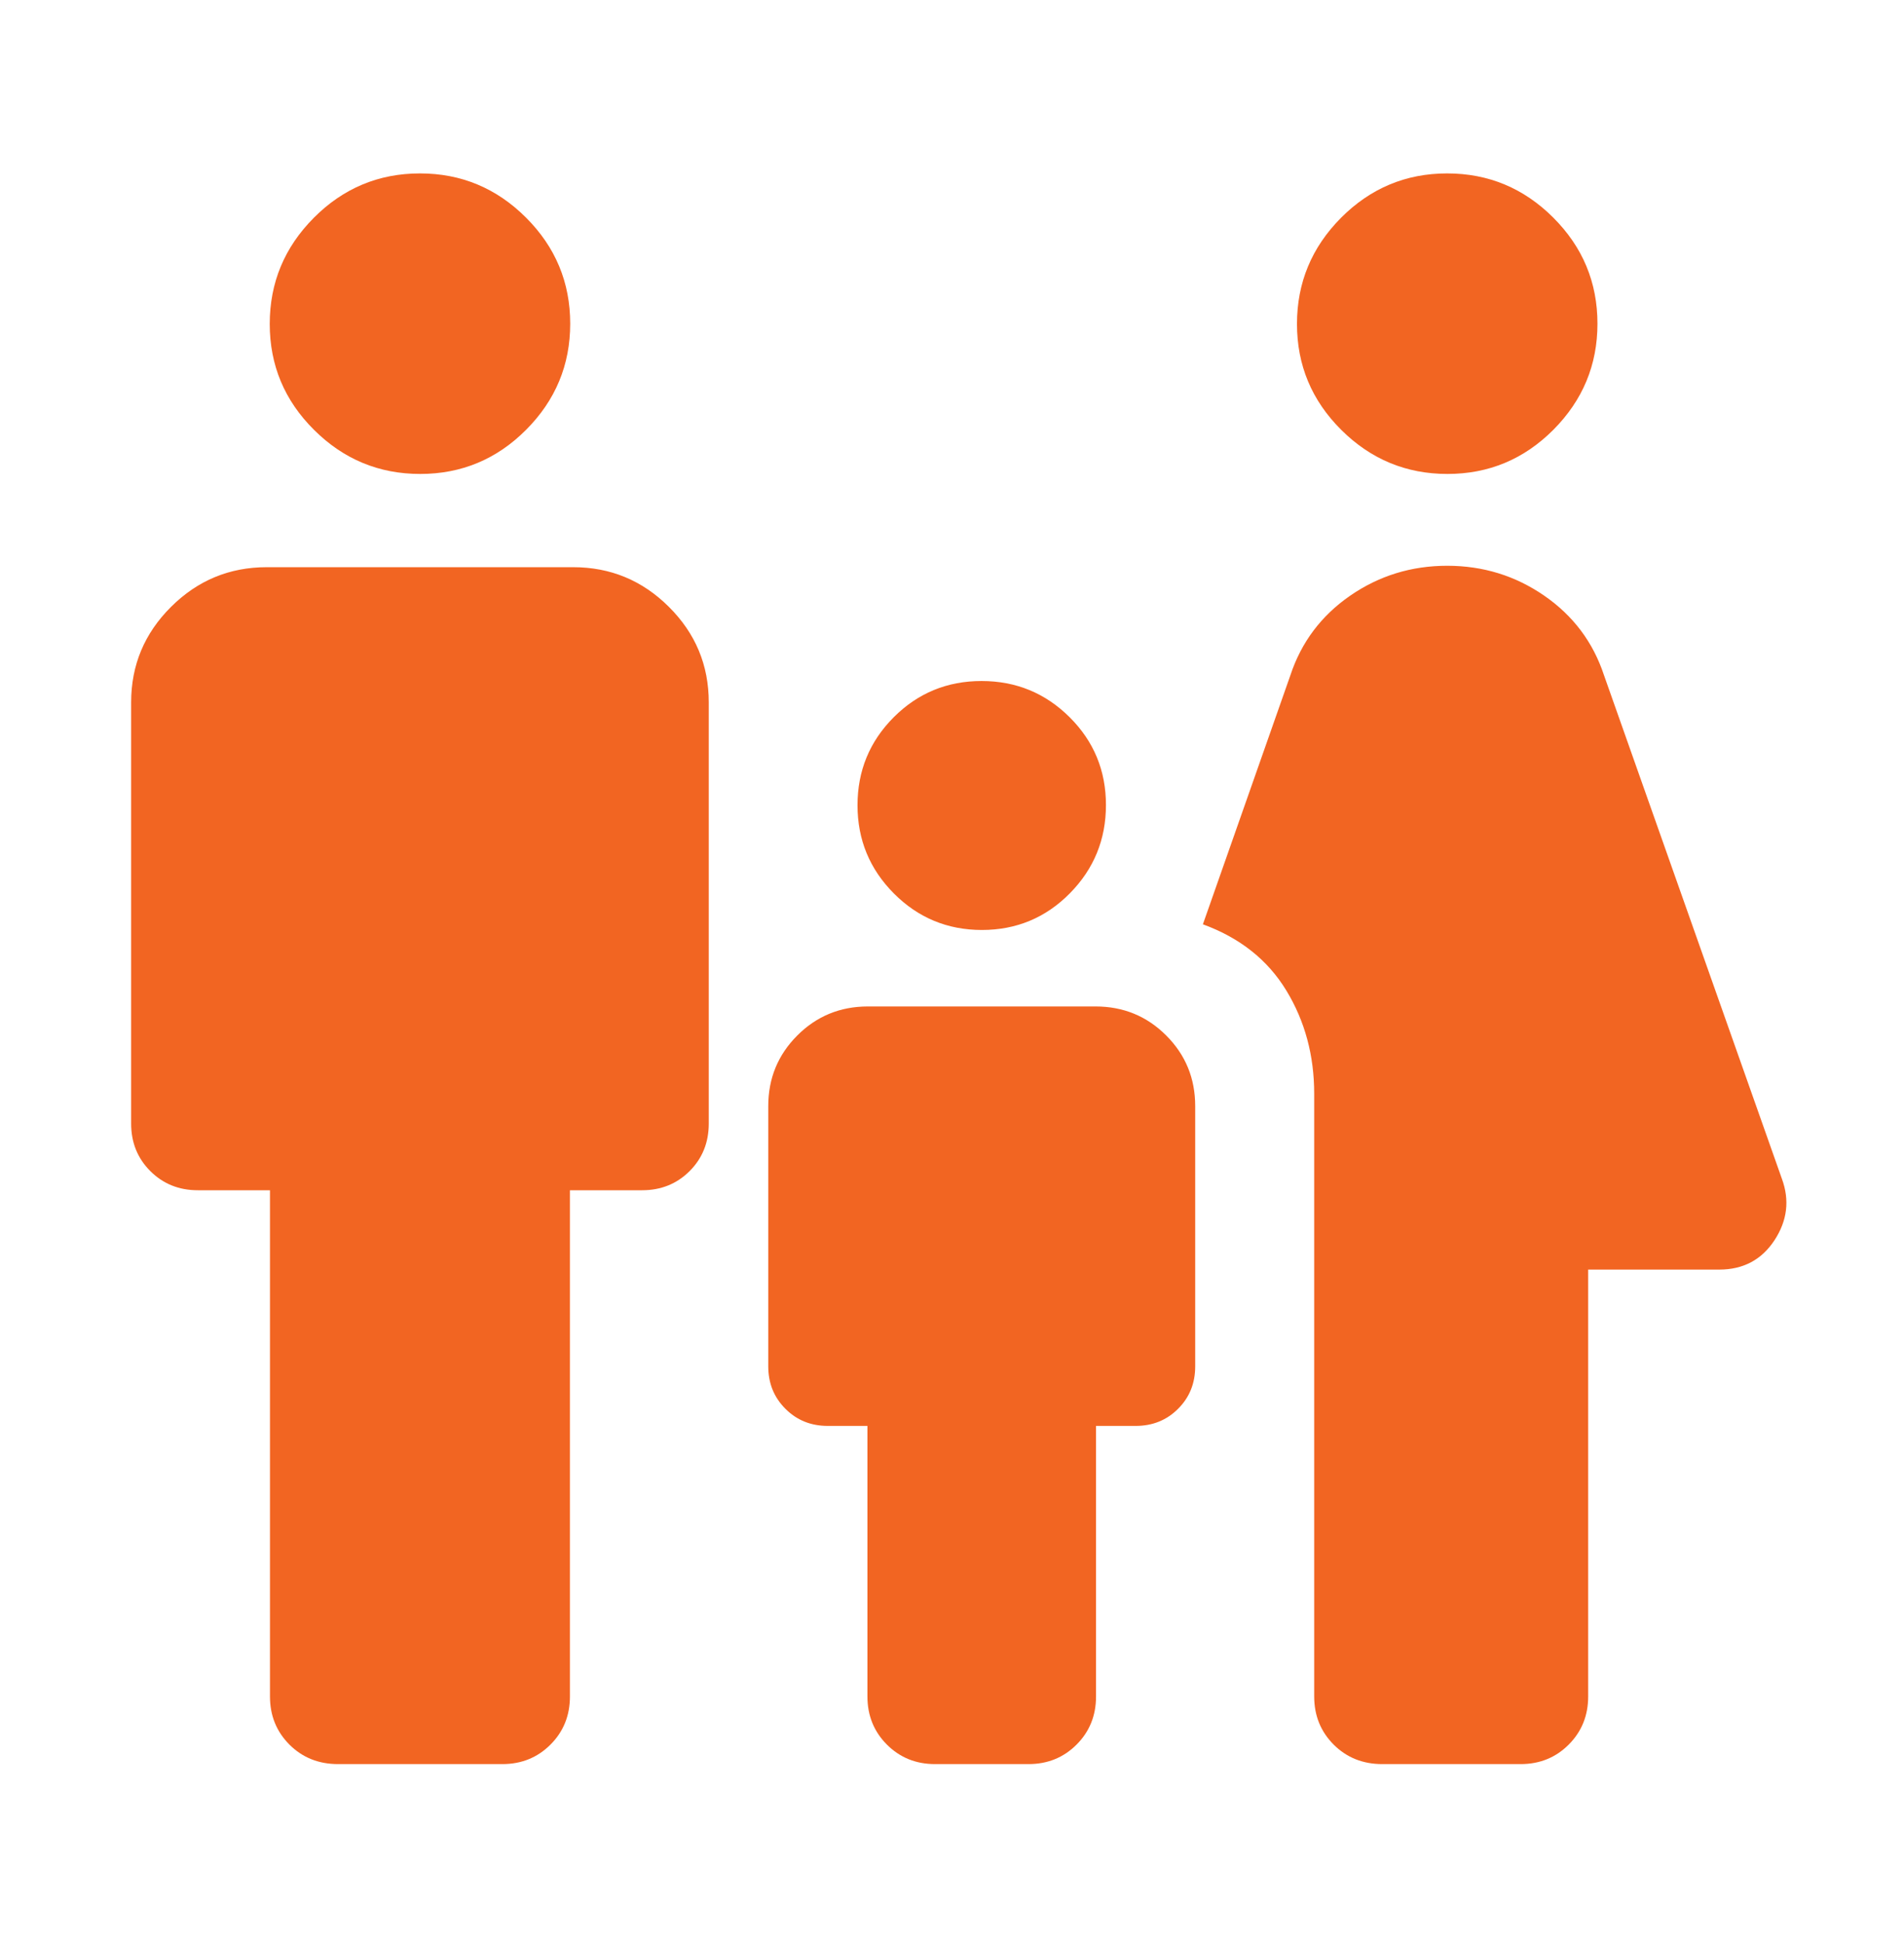 <svg width="48" height="49" viewBox="0 0 48 49" fill="none" xmlns="http://www.w3.org/2000/svg">
<g id="family_restroom">
<mask id="mask0_4191_32513" style="mask-type:alpha" maskUnits="userSpaceOnUse" x="0" y="0" width="48" height="49">
<rect id="Bounding box" y="0.368" width="48" height="48" fill="#D9D9D9"/>
</mask>
<g mask="url(#mask0_4191_32513)">
<path id="family_restroom_2" d="M36.49 11.946C35.45 11.946 34.558 11.576 33.813 10.835C33.069 10.095 32.697 9.205 32.697 8.165C32.697 7.125 33.068 6.233 33.809 5.488C34.551 4.744 35.442 4.371 36.482 4.371C37.522 4.371 38.414 4.742 39.157 5.484C39.9 6.226 40.272 7.117 40.272 8.159C40.272 9.198 39.901 10.088 39.161 10.832C38.42 11.575 37.53 11.946 36.49 11.946ZM33.131 42.76V27.568C33.131 26.604 32.897 25.736 32.428 24.965C31.959 24.194 31.258 23.638 30.325 23.297L32.53 17.022C32.805 16.189 33.307 15.52 34.035 15.016C34.764 14.512 35.58 14.26 36.484 14.26C37.388 14.26 38.205 14.512 38.933 15.016C39.662 15.52 40.163 16.189 40.438 17.022L44.922 29.712C45.12 30.251 45.058 30.767 44.735 31.26C44.411 31.753 43.947 32 43.342 32H40.038V42.76C40.038 43.241 39.874 43.645 39.547 43.973C39.22 44.3 38.816 44.464 38.335 44.464H34.847C34.358 44.464 33.95 44.3 33.622 43.973C33.295 43.645 33.131 43.241 33.131 42.76ZM24.755 23.44C23.886 23.44 23.146 23.133 22.535 22.52C21.924 21.906 21.618 21.165 21.618 20.297C21.618 19.428 21.922 18.689 22.53 18.079C23.138 17.47 23.877 17.165 24.745 17.165C25.613 17.165 26.353 17.469 26.965 18.077C27.576 18.685 27.881 19.423 27.881 20.291C27.881 21.16 27.577 21.902 26.97 22.517C26.362 23.132 25.623 23.44 24.755 23.44ZM10.593 11.946C9.554 11.946 8.661 11.576 7.917 10.835C7.172 10.095 6.8 9.205 6.8 8.165C6.8 7.125 7.171 6.233 7.913 5.488C8.654 4.744 9.546 4.371 10.588 4.371C11.626 4.371 12.517 4.742 13.26 5.484C14.003 6.226 14.375 7.117 14.375 8.159C14.375 9.198 14.005 10.088 13.264 10.832C12.524 11.575 11.633 11.946 10.593 11.946ZM6.806 42.76V30H4.986C4.51 30 4.111 29.838 3.789 29.517C3.467 29.195 3.306 28.796 3.306 28.32V17.703C3.306 16.766 3.641 15.964 4.311 15.297C4.98 14.63 5.785 14.296 6.725 14.296H14.45C15.39 14.296 16.195 14.63 16.864 15.297C17.534 15.964 17.868 16.766 17.868 17.703V28.32C17.868 28.796 17.707 29.195 17.386 29.517C17.064 29.838 16.665 30 16.189 30H14.368V42.76C14.368 43.241 14.205 43.645 13.877 43.973C13.55 44.3 13.146 44.464 12.665 44.464H8.523C8.033 44.464 7.625 44.3 7.297 43.973C6.97 43.645 6.806 43.241 6.806 42.76ZM21.868 42.76V35.94H20.868C20.443 35.94 20.087 35.796 19.8 35.508C19.512 35.221 19.368 34.865 19.368 34.44V27.879C19.368 27.18 19.612 26.587 20.1 26.099C20.587 25.612 21.18 25.368 21.879 25.368H27.621C28.319 25.368 28.913 25.612 29.4 26.099C29.888 26.587 30.131 27.18 30.131 27.879V34.44C30.131 34.865 29.988 35.221 29.7 35.508C29.413 35.796 29.056 35.94 28.631 35.94H27.631V42.76C27.631 43.241 27.468 43.645 27.14 43.973C26.813 44.3 26.409 44.464 25.928 44.464H23.572C23.091 44.464 22.687 44.3 22.359 43.973C22.032 43.645 21.868 43.241 21.868 42.76Z" fill="#F26522"/>
</g>
</g>
</svg>
